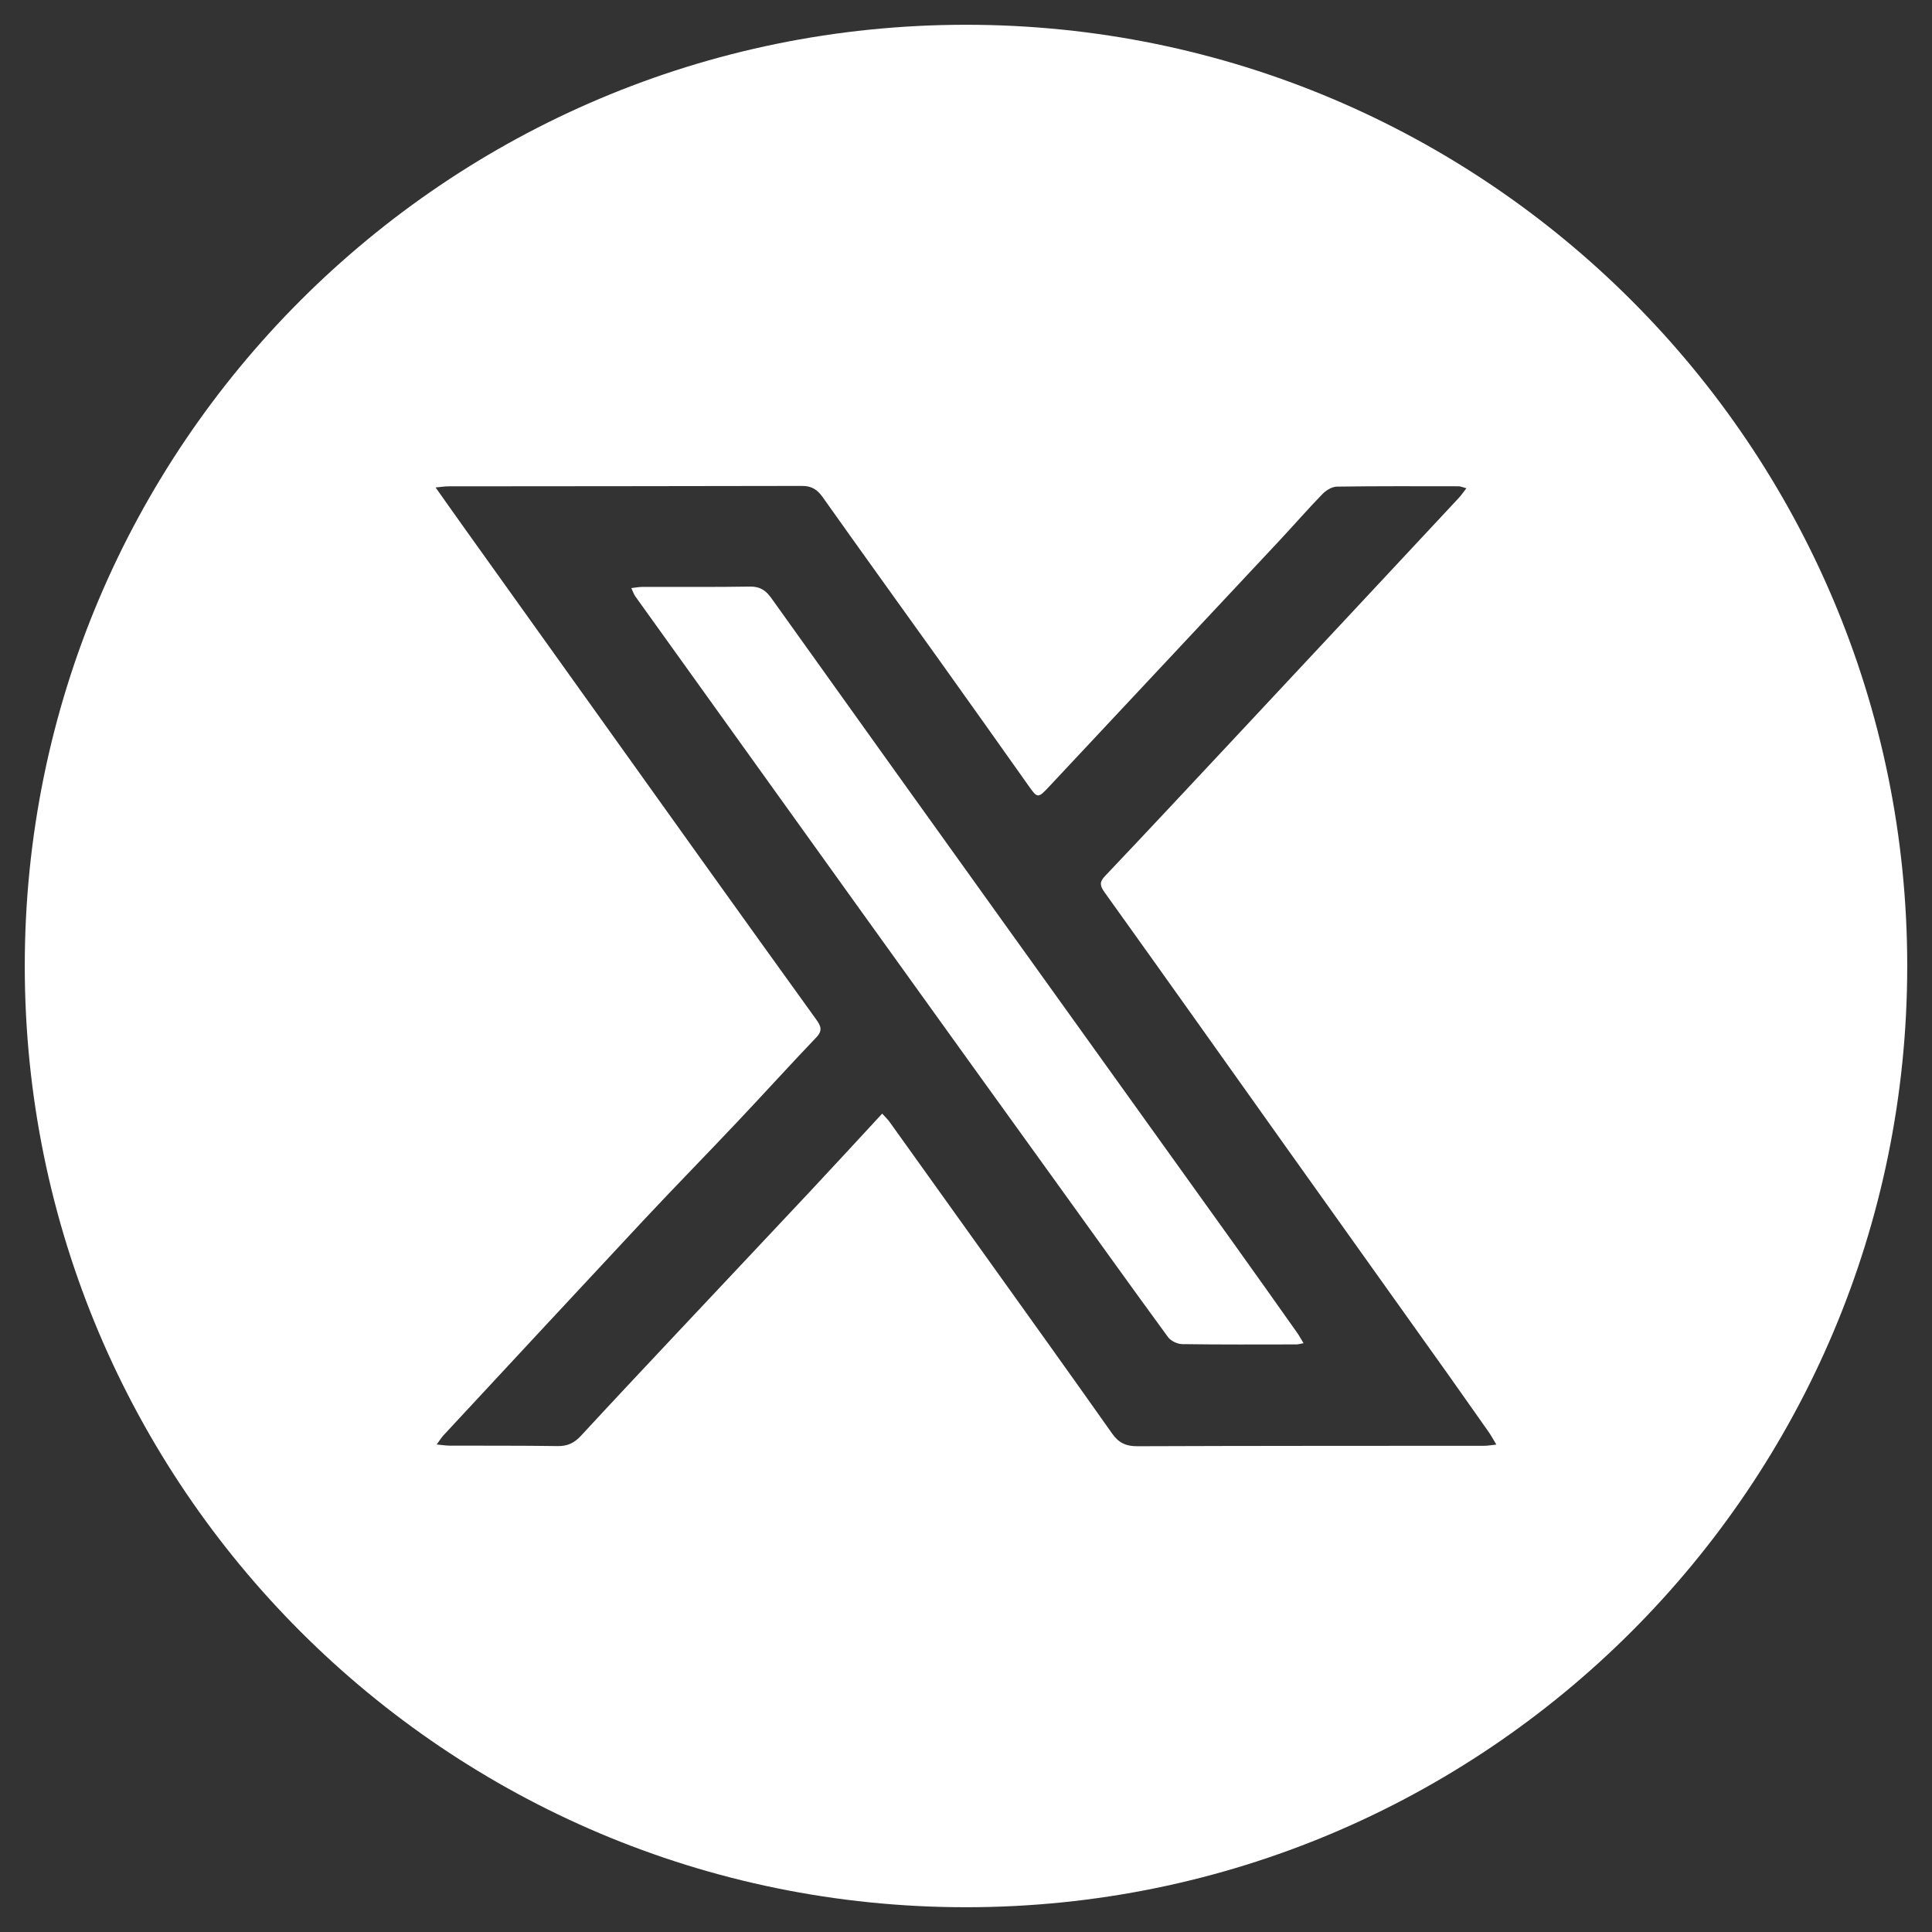 <?xml version="1.0" encoding="utf-8"?>
<!-- Generator: Adobe Illustrator 16.0.0, SVG Export Plug-In . SVG Version: 6.00 Build 0)  -->
<!DOCTYPE svg PUBLIC "-//W3C//DTD SVG 1.1//EN" "http://www.w3.org/Graphics/SVG/1.1/DTD/svg11.dtd">
<svg version="1.1" id="Layer_1" xmlns="http://www.w3.org/2000/svg" xmlns:xlink="http://www.w3.org/1999/xlink" x="0px" y="0px"
	 width="39px" height="39px" viewBox="0 0 39 39" enable-background="new 0 0 39 39" xml:space="preserve">
<rect x="0" y="0" width="39" height="39" fill="#333333" stroke="none"/>
<path fill-rule="evenodd" clip-rule="evenodd" fill="#FFFFFF" d="M17.808,22.48c-0.497,0.537-0.967,1.049-1.442,1.556
	c-0.913,0.975-1.83,1.945-2.744,2.919c-0.634,0.675-1.268,1.349-1.895,2.029c-0.132,0.143-0.271,0.211-0.471,0.207
	c-0.729-0.011-1.458-0.006-2.188-0.009c-0.068,0-0.138-0.013-0.253-0.023c0.064-0.088,0.097-0.141,0.138-0.186
	c1.344-1.446,2.686-2.894,4.033-4.336c0.627-0.67,1.27-1.325,1.899-1.992c0.534-0.565,1.056-1.142,1.594-1.705
	c0.131-0.137,0.091-0.23-0.001-0.358c-0.767-1.063-1.53-2.128-2.293-3.193c-1.586-2.218-3.172-4.437-4.758-6.655
	c-0.202-0.282-0.402-0.566-0.634-0.894c0.124-0.012,0.192-0.023,0.261-0.023c2.377-0.003,4.753-0.002,7.129-0.008
	c0.197-0.002,0.314,0.071,0.425,0.228c0.78,1.102,1.571,2.196,2.357,3.295c0.595,0.833,1.188,1.667,1.779,2.503
	c0.204,0.289,0.201,0.293,0.451,0.025c1.551-1.656,3.102-3.312,4.652-4.969c0.284-0.305,0.559-0.621,0.85-0.92
	c0.072-0.074,0.19-0.146,0.289-0.148c0.818-0.012,1.639-0.008,2.458-0.007c0.037,0,0.075,0.018,0.157,0.04
	c-0.065,0.083-0.106,0.146-0.157,0.199c-1.531,1.642-3.063,3.282-4.596,4.922c-0.845,0.903-1.688,1.808-2.539,2.704
	c-0.116,0.122-0.109,0.193-0.015,0.327c1.235,1.724,2.462,3.454,3.691,5.182c1.083,1.521,2.168,3.041,3.251,4.561
	c0.27,0.381,0.539,0.762,0.807,1.144c0.051,0.072,0.093,0.149,0.163,0.266c-0.108,0.011-0.176,0.024-0.243,0.024
	c-2.336,0.002-4.671,0-7.006,0.009c-0.231,0.001-0.376-0.07-0.508-0.257c-0.859-1.218-1.729-2.429-2.596-3.641
	c-0.629-0.88-1.258-1.76-1.888-2.638C17.93,22.605,17.882,22.562,17.808,22.48z M12.744,11.871c0.034,0.072,0.051,0.125,0.081,0.168
	c0.749,1.045,1.499,2.09,2.248,3.134c0.777,1.085,1.555,2.169,2.333,3.252c0.688,0.958,1.376,1.915,2.064,2.872
	c0.632,0.877,1.264,1.754,1.896,2.632c0.736,1.022,1.47,2.048,2.214,3.065c0.057,0.076,0.187,0.137,0.283,0.139
	c0.77,0.011,1.54,0.007,2.311,0.006c0.036,0,0.072-0.013,0.14-0.025c-0.052-0.083-0.084-0.146-0.124-0.203
	c-0.431-0.609-0.861-1.218-1.295-1.823c-1.525-2.13-3.055-4.258-4.581-6.388c-1.584-2.209-3.168-4.419-4.747-6.631
	c-0.11-0.153-0.226-0.23-0.424-0.228c-0.729,0.012-1.458,0.005-2.188,0.007C12.894,11.849,12.832,11.861,12.744,11.871z M19.5,0.5
	c-10.493,0-19,8.507-19,19s8.507,19,19,19s19-8.507,19-19S29.993,0.5,19.5,0.5z"/>
</svg>

